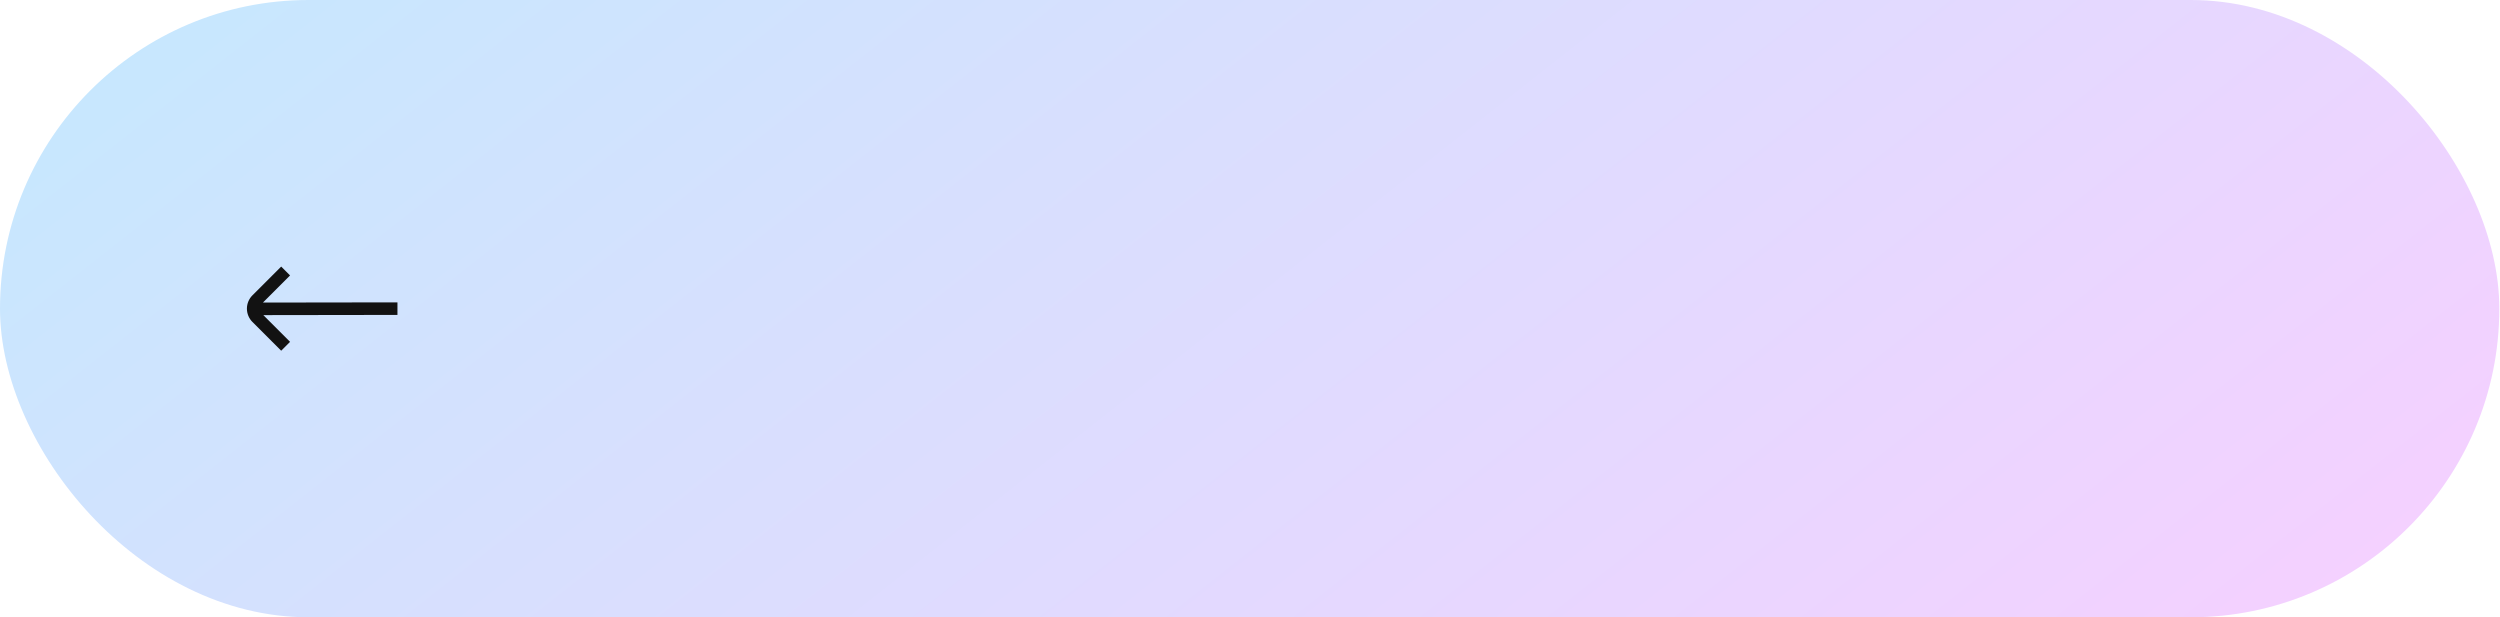 <?xml version="1.0" encoding="UTF-8"?> <svg xmlns="http://www.w3.org/2000/svg" width="243" height="60" viewBox="0 0 243 60" fill="none"> <g filter="url(#filter0_ii)"> <rect width="242.934" height="60" rx="30" fill="url(#paint0_linear)"></rect> <path d="M38.632 30.61V29.39L25.558 29.409L28.193 26.773L27.331 25.911L24.535 28.707C24.193 29.05 24 29.515 24 30C24 30.485 24.193 30.95 24.535 31.293L27.331 34.089L28.193 33.227L25.595 30.629L38.632 30.61Z" fill="#121212"></path> <mask id="mask0" mask-type="alpha" maskUnits="userSpaceOnUse" x="106" y="24" width="46" height="13"> <path d="M114.107 35V30.104H107.867V35H106.539V24.328H107.867V28.92H114.107V24.328H115.435V35H114.107ZM123.482 35V33.848C123.194 34.243 122.821 34.568 122.362 34.824C121.914 35.069 121.418 35.192 120.874 35.192C120.373 35.192 119.909 35.101 119.482 34.92C119.066 34.728 118.703 34.461 118.394 34.12C118.095 33.768 117.861 33.341 117.69 32.84C117.519 32.339 117.434 31.773 117.434 31.144C117.434 30.525 117.514 29.965 117.674 29.464C117.845 28.963 118.079 28.536 118.378 28.184C118.687 27.832 119.05 27.56 119.466 27.368C119.893 27.176 120.362 27.08 120.874 27.08C121.397 27.08 121.882 27.203 122.33 27.448C122.778 27.683 123.157 28.013 123.466 28.44V27.272H124.682V35H123.482ZM121.162 34.12C121.642 34.12 122.095 34.003 122.522 33.768C122.949 33.533 123.269 33.245 123.482 32.904V29.4C123.269 29.059 122.949 28.765 122.522 28.52C122.095 28.275 121.642 28.152 121.162 28.152C120.778 28.152 120.431 28.227 120.122 28.376C119.813 28.525 119.551 28.733 119.338 29C119.125 29.267 118.959 29.587 118.842 29.96C118.735 30.323 118.682 30.717 118.682 31.144C118.682 31.571 118.735 31.965 118.842 32.328C118.959 32.691 119.125 33.005 119.338 33.272C119.551 33.539 119.813 33.747 120.122 33.896C120.431 34.045 120.778 34.12 121.162 34.12ZM129.821 35.192C129.042 35.192 128.36 35.08 127.773 34.856C127.197 34.621 126.717 34.312 126.333 33.928L126.925 33.16C127.288 33.501 127.714 33.763 128.205 33.944C128.706 34.115 129.245 34.2 129.821 34.2C130.514 34.2 131.064 34.077 131.469 33.832C131.885 33.587 132.093 33.261 132.093 32.856C132.093 32.621 132.029 32.424 131.901 32.264C131.773 32.093 131.597 31.96 131.373 31.864C131.16 31.757 130.904 31.683 130.605 31.64C130.317 31.597 130.002 31.576 129.661 31.576H127.933V30.6H129.661C129.981 30.6 130.28 30.573 130.557 30.52C130.834 30.467 131.074 30.387 131.277 30.28C131.49 30.173 131.656 30.04 131.773 29.88C131.89 29.72 131.949 29.528 131.949 29.304C131.949 29.123 131.89 28.957 131.773 28.808C131.656 28.648 131.496 28.515 131.293 28.408C131.101 28.301 130.866 28.221 130.589 28.168C130.312 28.104 130.013 28.072 129.693 28.072C128.616 28.072 127.752 28.403 127.101 29.064L126.477 28.328C126.84 27.955 127.282 27.656 127.805 27.432C128.328 27.208 128.941 27.096 129.645 27.096C130.168 27.096 130.642 27.144 131.069 27.24C131.506 27.325 131.88 27.459 132.189 27.64C132.509 27.811 132.754 28.024 132.925 28.28C133.106 28.536 133.197 28.829 133.197 29.16C133.197 29.448 133.128 29.704 132.989 29.928C132.861 30.152 132.696 30.344 132.493 30.504C132.29 30.653 132.066 30.776 131.821 30.872C131.576 30.957 131.341 31.016 131.117 31.048C131.341 31.069 131.581 31.117 131.837 31.192C132.104 31.267 132.349 31.384 132.573 31.544C132.797 31.693 132.984 31.885 133.133 32.12C133.282 32.344 133.357 32.616 133.357 32.936C133.357 33.256 133.277 33.555 133.117 33.832C132.957 34.109 132.722 34.349 132.413 34.552C132.114 34.755 131.746 34.909 131.309 35.016C130.872 35.133 130.376 35.192 129.821 35.192ZM140.904 35V33.848C140.616 34.243 140.243 34.568 139.784 34.824C139.336 35.069 138.84 35.192 138.296 35.192C137.795 35.192 137.331 35.101 136.904 34.92C136.488 34.728 136.125 34.461 135.816 34.12C135.517 33.768 135.283 33.341 135.112 32.84C134.941 32.339 134.856 31.773 134.856 31.144C134.856 30.525 134.936 29.965 135.096 29.464C135.267 28.963 135.501 28.536 135.8 28.184C136.109 27.832 136.472 27.56 136.888 27.368C137.315 27.176 137.784 27.08 138.296 27.08C138.819 27.08 139.304 27.203 139.752 27.448C140.2 27.683 140.579 28.013 140.888 28.44V27.272H142.104V35H140.904ZM138.584 34.12C139.064 34.12 139.517 34.003 139.944 33.768C140.371 33.533 140.691 33.245 140.904 32.904V29.4C140.691 29.059 140.371 28.765 139.944 28.52C139.517 28.275 139.064 28.152 138.584 28.152C138.2 28.152 137.853 28.227 137.544 28.376C137.235 28.525 136.973 28.733 136.76 29C136.547 29.267 136.381 29.587 136.264 29.96C136.157 30.323 136.104 30.717 136.104 31.144C136.104 31.571 136.157 31.965 136.264 32.328C136.381 32.691 136.547 33.005 136.76 33.272C136.973 33.539 137.235 33.747 137.544 33.896C137.853 34.045 138.2 34.12 138.584 34.12ZM143.595 34.008C143.776 33.976 143.936 33.912 144.075 33.816C144.224 33.72 144.358 33.565 144.475 33.352C144.603 33.139 144.715 32.851 144.811 32.488C144.907 32.125 144.992 31.656 145.067 31.08L145.563 27.272H150.939V33.944H151.835V36.968H150.635V35H144.795V36.968H143.595V34.008ZM146.267 31.224C146.171 31.96 146.027 32.541 145.835 32.968C145.654 33.395 145.424 33.72 145.147 33.944H149.739V28.328H146.619L146.267 31.224Z" fill="#121212"></path> </mask> <g mask="url(#mask0)"> </g> </g> <defs> <filter id="filter0_ii" x="0" y="0" width="242.934" height="62" filterUnits="userSpaceOnUse" color-interpolation-filters="sRGB"> <feFlood flood-opacity="0" result="BackgroundImageFix"></feFlood> <feBlend mode="normal" in="SourceGraphic" in2="BackgroundImageFix" result="shape"></feBlend> <feColorMatrix in="SourceAlpha" type="matrix" values="0 0 0 0 0 0 0 0 0 0 0 0 0 0 0 0 0 0 127 0" result="hardAlpha"></feColorMatrix> <feOffset dy="2"></feOffset> <feGaussianBlur stdDeviation="1"></feGaussianBlur> <feComposite in2="hardAlpha" operator="arithmetic" k2="-1" k3="1"></feComposite> <feColorMatrix type="matrix" values="0 0 0 0 0 0 0 0 0 0 0 0 0 0 0 0 0 0 0.19 0"></feColorMatrix> <feBlend mode="normal" in2="shape" result="effect1_innerShadow"></feBlend> <feColorMatrix in="SourceAlpha" type="matrix" values="0 0 0 0 0 0 0 0 0 0 0 0 0 0 0 0 0 0 127 0" result="hardAlpha"></feColorMatrix> <feOffset dy="-2"></feOffset> <feComposite in2="hardAlpha" operator="arithmetic" k2="-1" k3="1"></feComposite> <feColorMatrix type="matrix" values="0 0 0 0 1 0 0 0 0 1 0 0 0 0 1 0 0 0 0.59 0"></feColorMatrix> <feBlend mode="normal" in2="effect1_innerShadow" result="effect2_innerShadow"></feBlend> </filter> <linearGradient id="paint0_linear" x1="-1.771" y1="1.5181e-06" x2="120.869" y2="155.976" gradientUnits="userSpaceOnUse"> <stop stop-color="#C4E9FE"></stop> <stop offset="1" stop-color="#F7CFFF"></stop> </linearGradient> </defs> </svg> 